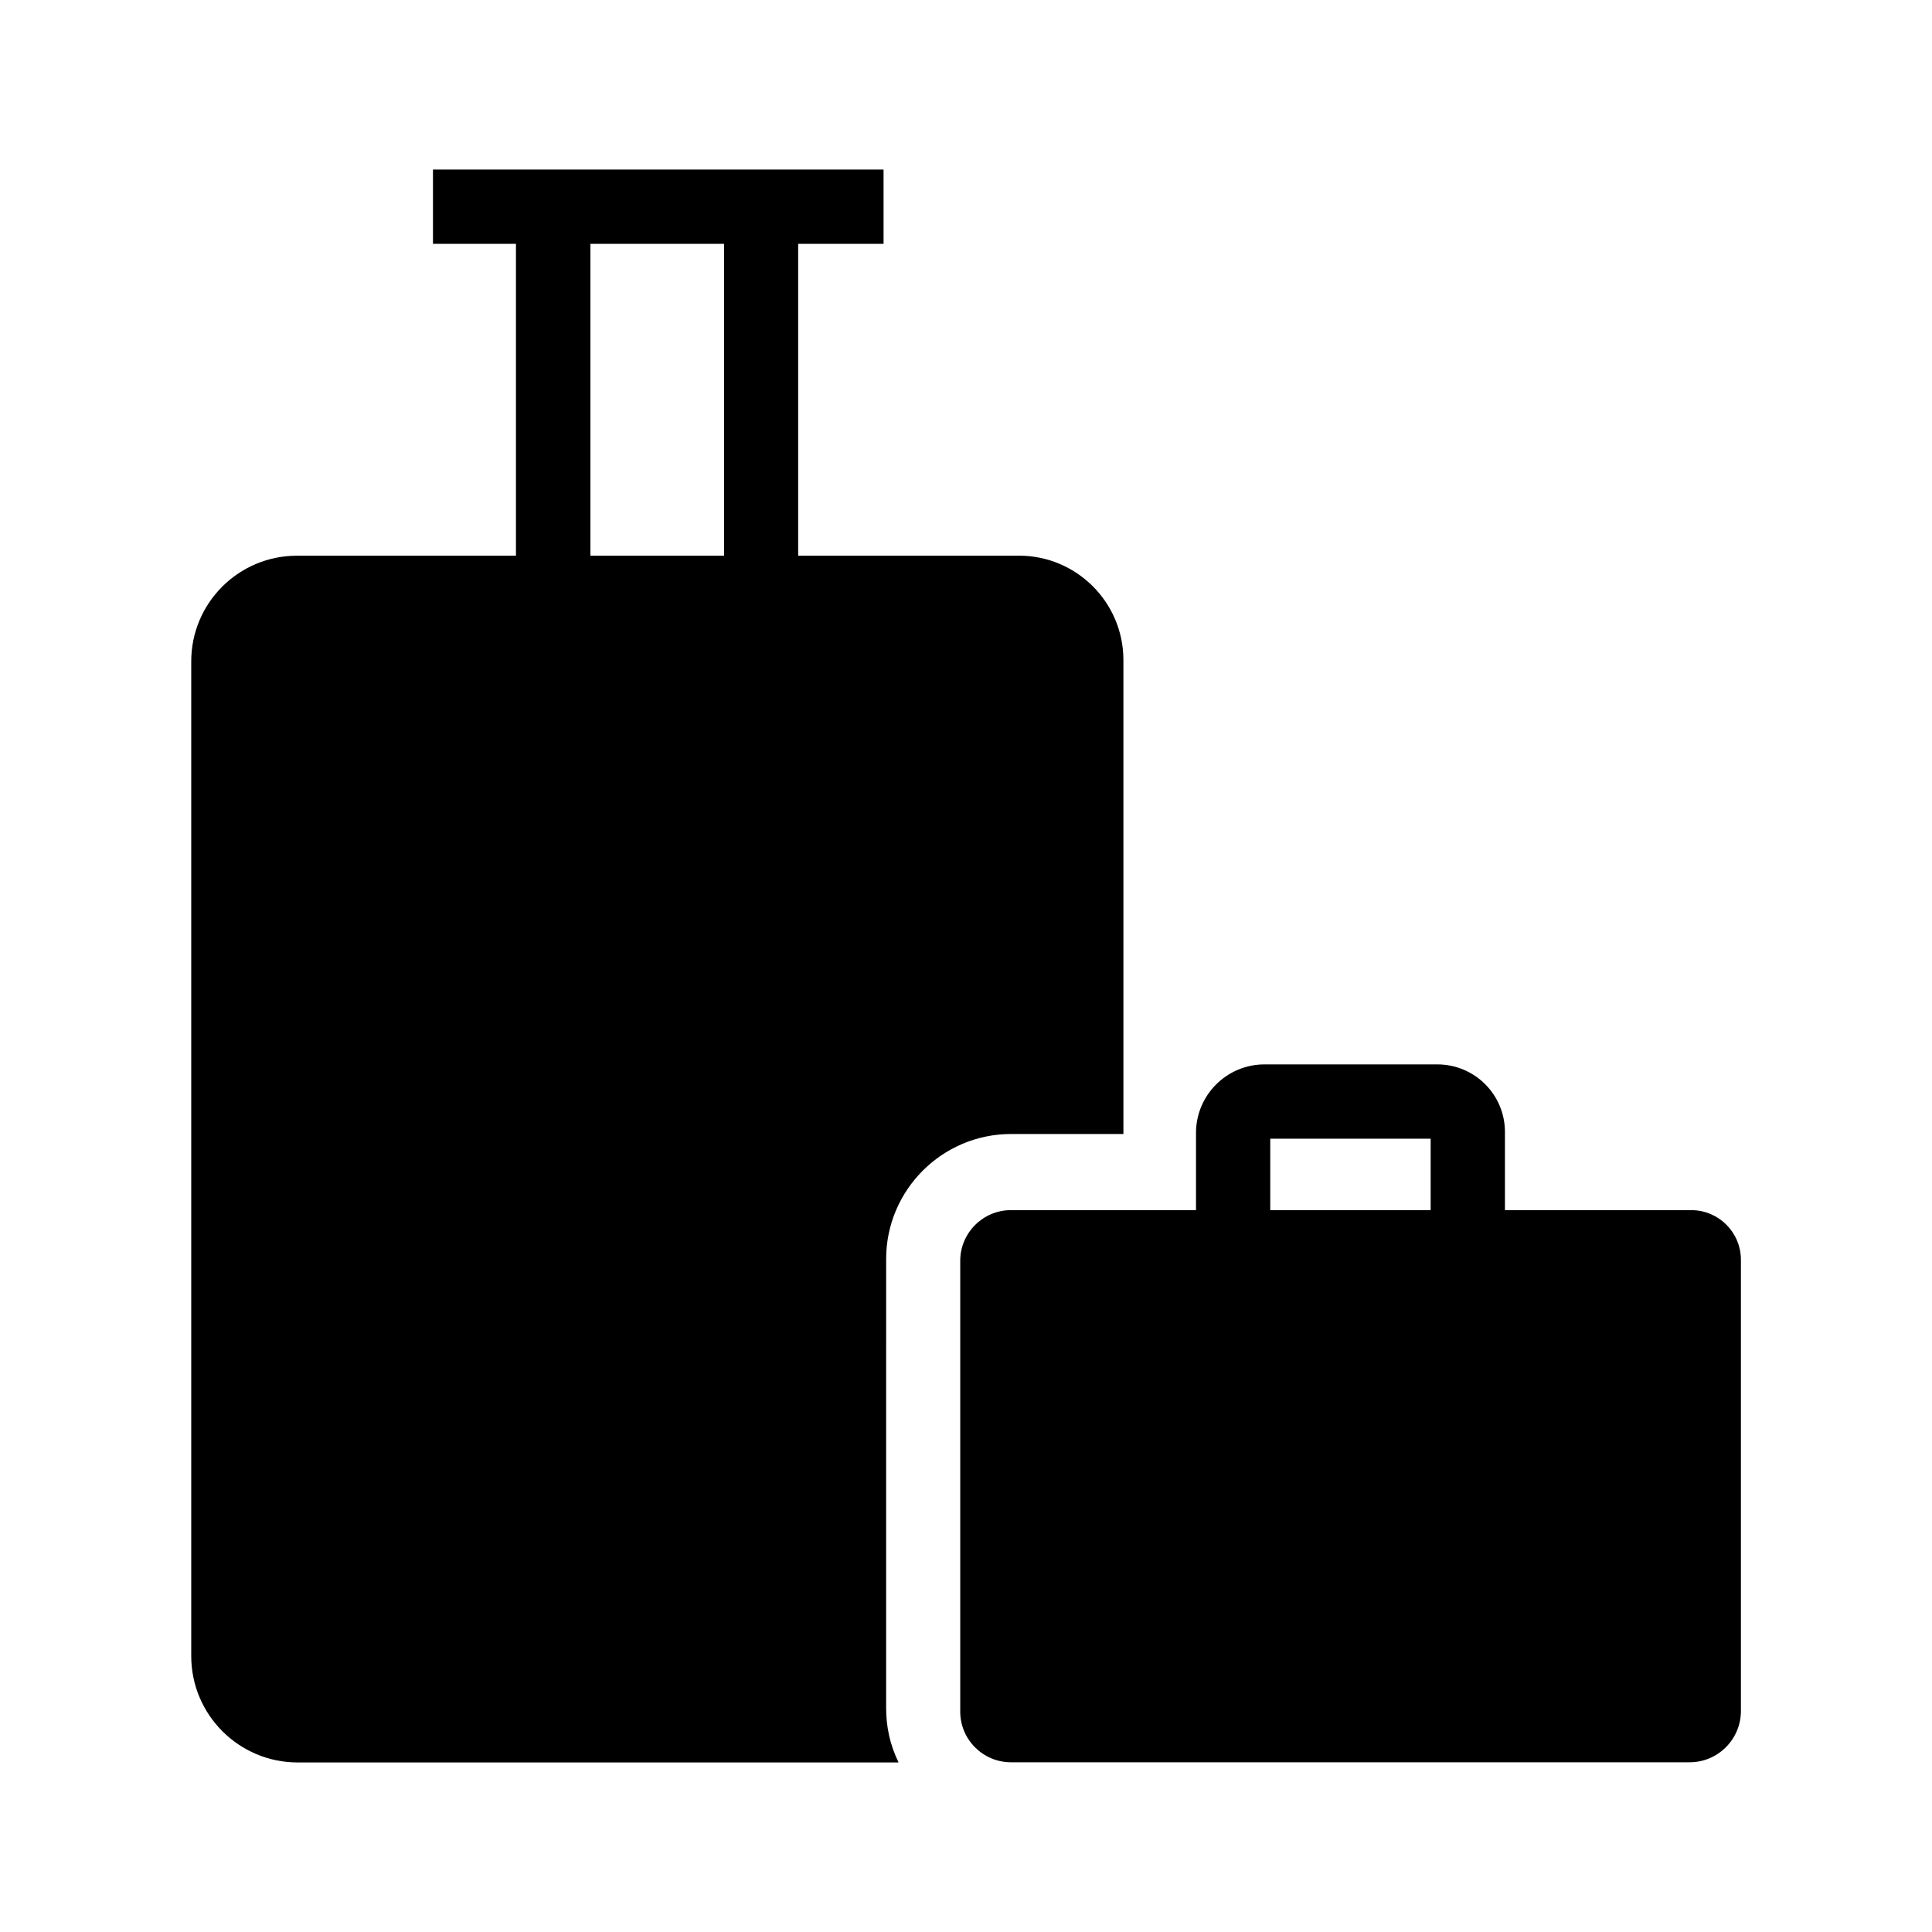 <?xml version="1.0" encoding="UTF-8"?>
<!-- Uploaded to: ICON Repo, www.svgrepo.com, Generator: ICON Repo Mixer Tools -->
<svg fill="#000000" width="800px" height="800px" version="1.1" viewBox="144 144 512 512" xmlns="http://www.w3.org/2000/svg">
 <g>
  <path d="m414.07 291.27h-58.547v-82.656h22.633l-0.004-19.68h-119.41v19.68h21.992v82.656h-58.059c-15.449 0-27.996 12.547-27.996 27.996v263.61c0 15.547 12.645 28.191 28.191 28.191h159.26c-1.133-2.312-2.016-4.82-2.559-7.379-0.492-2.262-0.738-4.625-0.738-7.035l0.004-119.02c0-18.254 14.859-33.113 33.113-33.113h29.766l-0.004-125.71c-0.047-15.199-12.445-27.551-27.648-27.551zm-78.18 0h-35.426v-82.656h35.426z"/>
  <path d="m592.22 464.7h-49.395v-20.715c0-9.891-8.02-17.91-17.91-17.91h-45.805c-10.035 0-18.156 8.168-18.156 18.156v20.469h-49.051c-7.43 0-13.43 6.051-13.43 13.43v119.46c0 7.43 6.051 13.43 13.43 13.43h179.88c7.477 0 13.578-6.102 13.578-13.578v-119.65c-0.047-7.234-5.902-13.09-13.137-13.09zm-111.59-18.941h42.508v18.941h-42.508z"/>
 </g>
</svg>